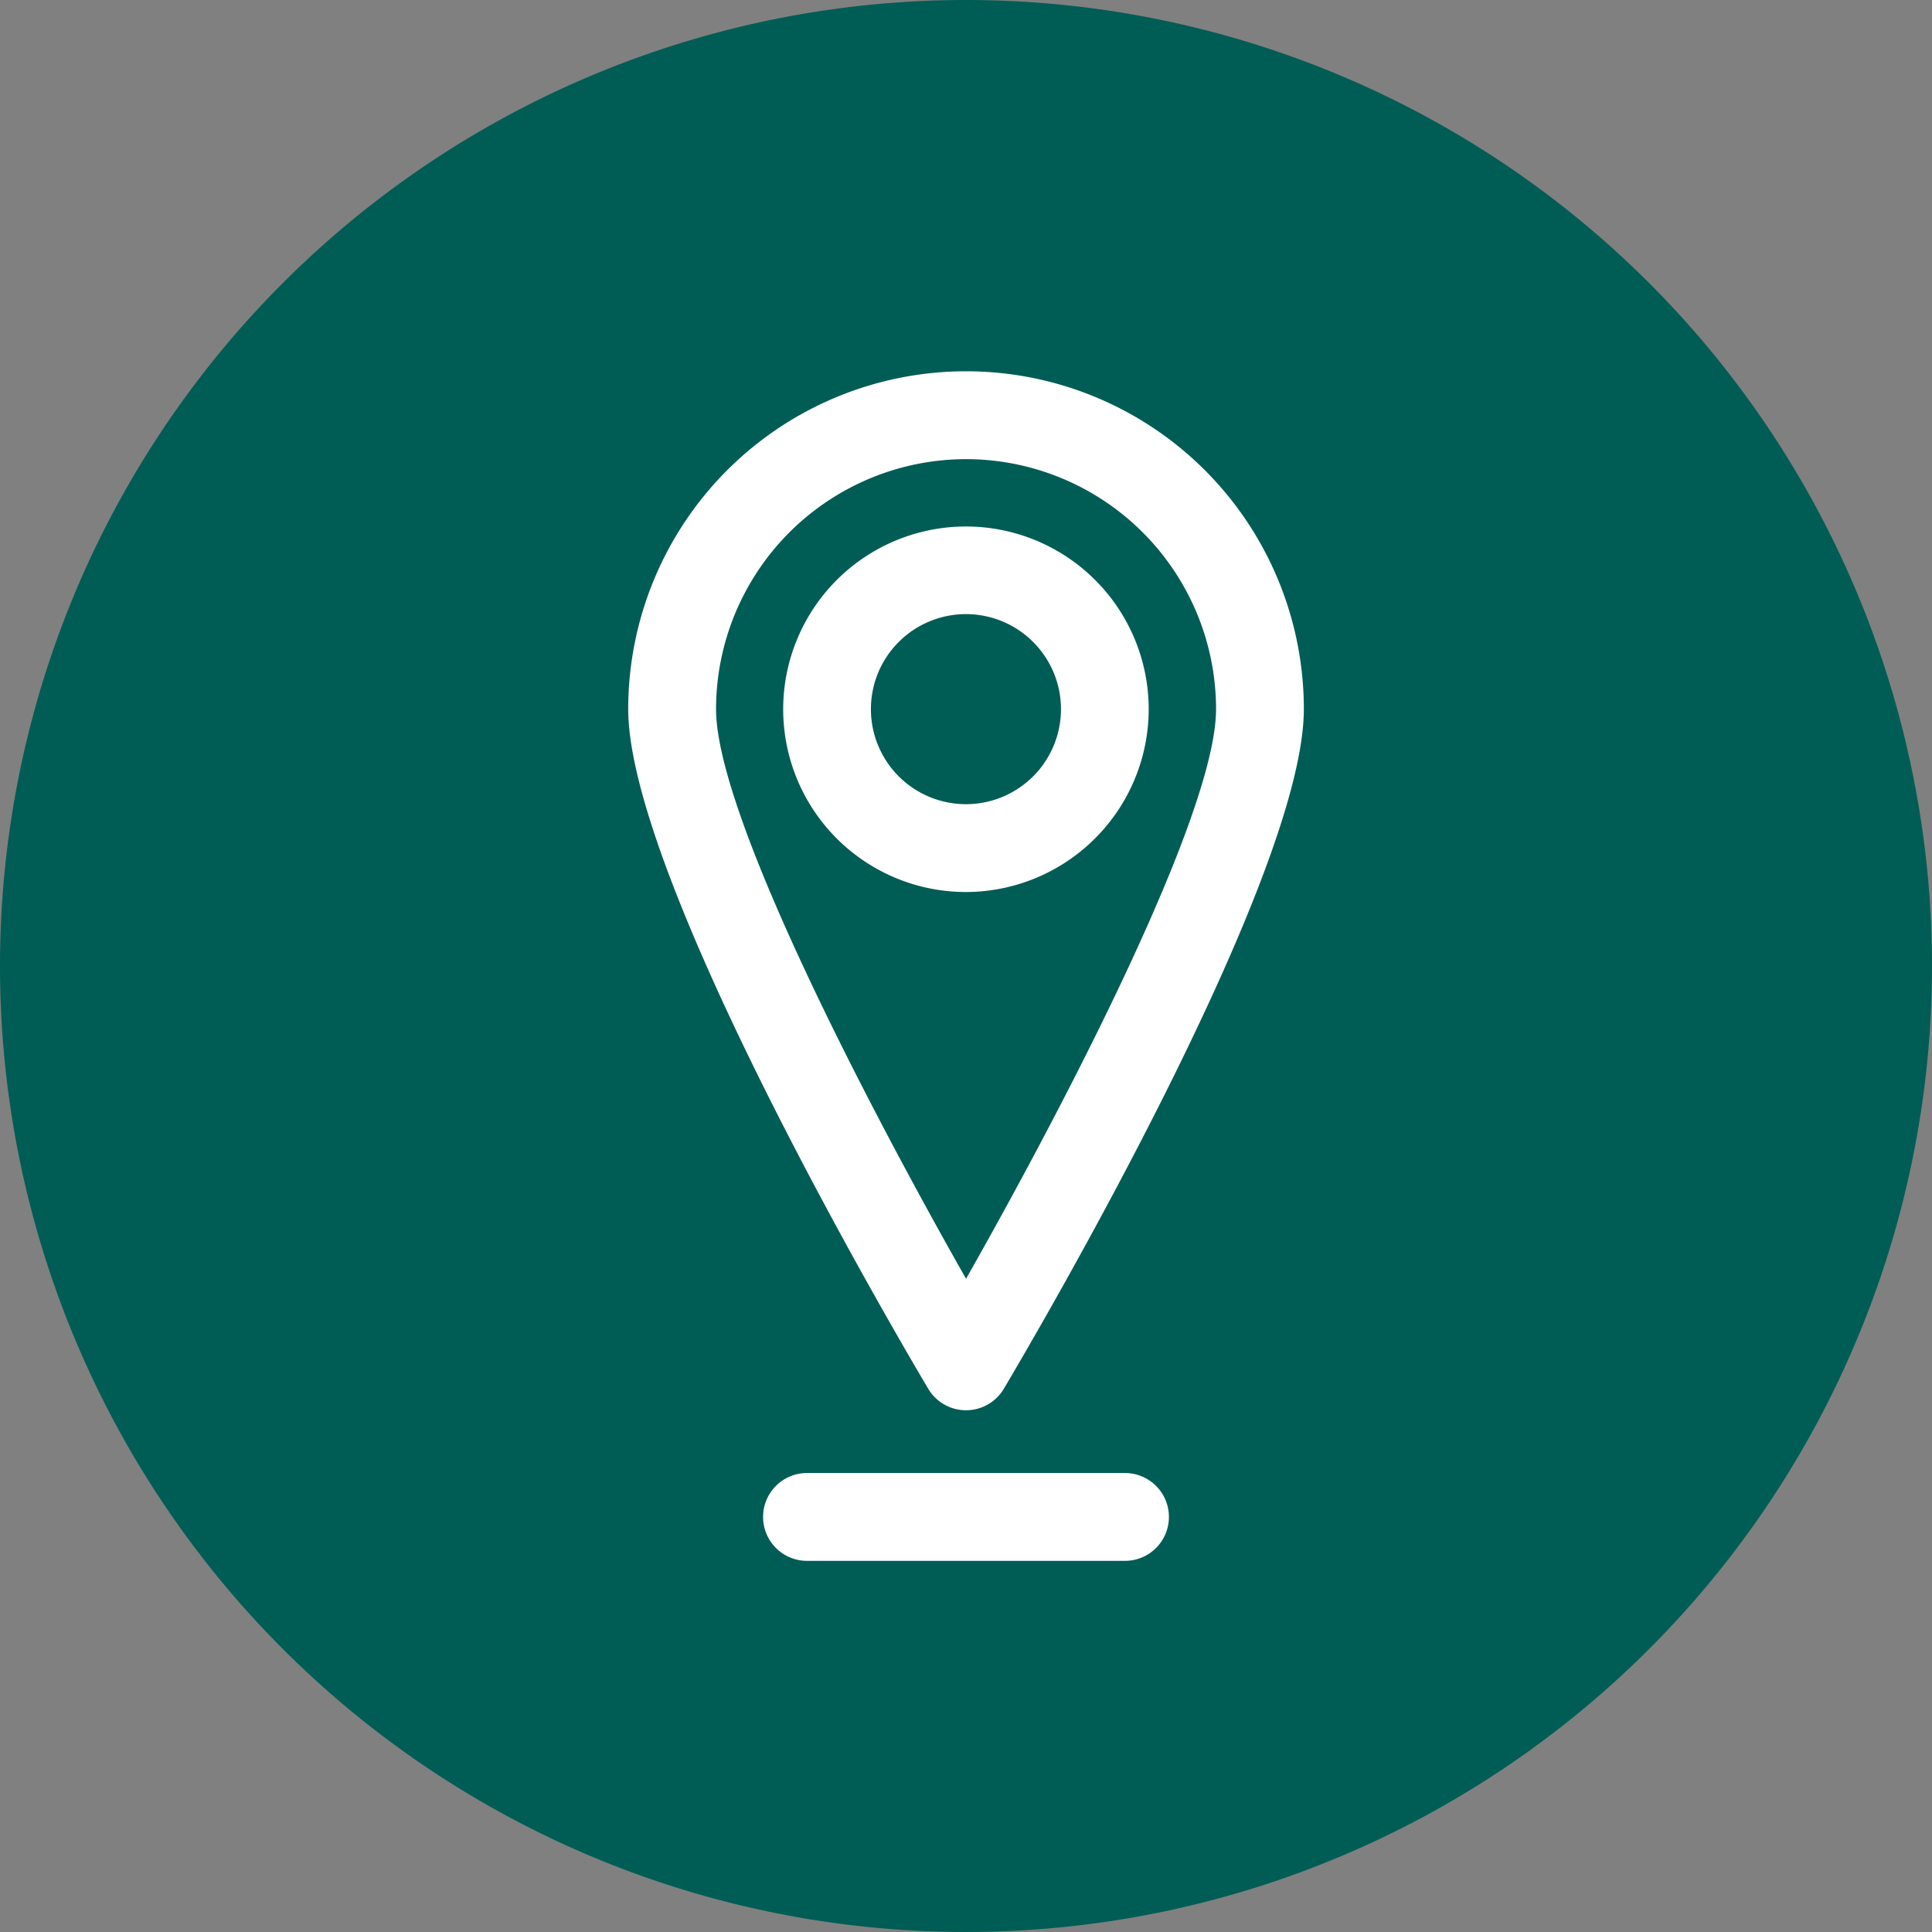 <svg xmlns="http://www.w3.org/2000/svg" xmlns:xlink="http://www.w3.org/1999/xlink" width="37" height="37" viewBox="0 0 37 37"><rect x="0" y="0" width="37" height="37" fill="#808080" stroke="none"/><defs><style>.a{fill:none;}.b{clip-path:url(#a);}.c{fill:#005d55;}.d{fill:#fff;}</style><clipPath id="a"><rect class="a" width="37" height="37"/></clipPath></defs><g class="b"><path class="c" d="M18.5,0A18.5,18.5,0,1,1,0,18.5,18.5,18.5,0,0,1,18.5,0"/><path class="d" d="M27.929,32.582a.841.841,0,0,1-.723-.411c-.588-.991-5.746-9.771-5.746-13.017a6.469,6.469,0,0,1,12.939,0c0,3.246-5.158,12.026-5.746,13.017a.841.841,0,0,1-.723.411m0-18.215a4.793,4.793,0,0,0-4.788,4.787c0,2.048,2.994,7.75,4.788,10.91,1.794-3.161,4.788-8.863,4.788-10.91a4.793,4.793,0,0,0-4.788-4.787" transform="translate(-9.429 -5.574)"/><path class="d" d="M30.255,24.983a3.5,3.5,0,1,1,3.5-3.5,3.506,3.506,0,0,1-3.5,3.5m0-5.322a1.82,1.82,0,1,0,1.82,1.819,1.821,1.821,0,0,0-1.82-1.819" transform="translate(-11.756 -7.9)"/><path class="d" d="M33,52H26.91a.841.841,0,0,1,0-1.682H33A.841.841,0,1,1,33,52" transform="translate(-11.455 -22.108)"/></g></svg>